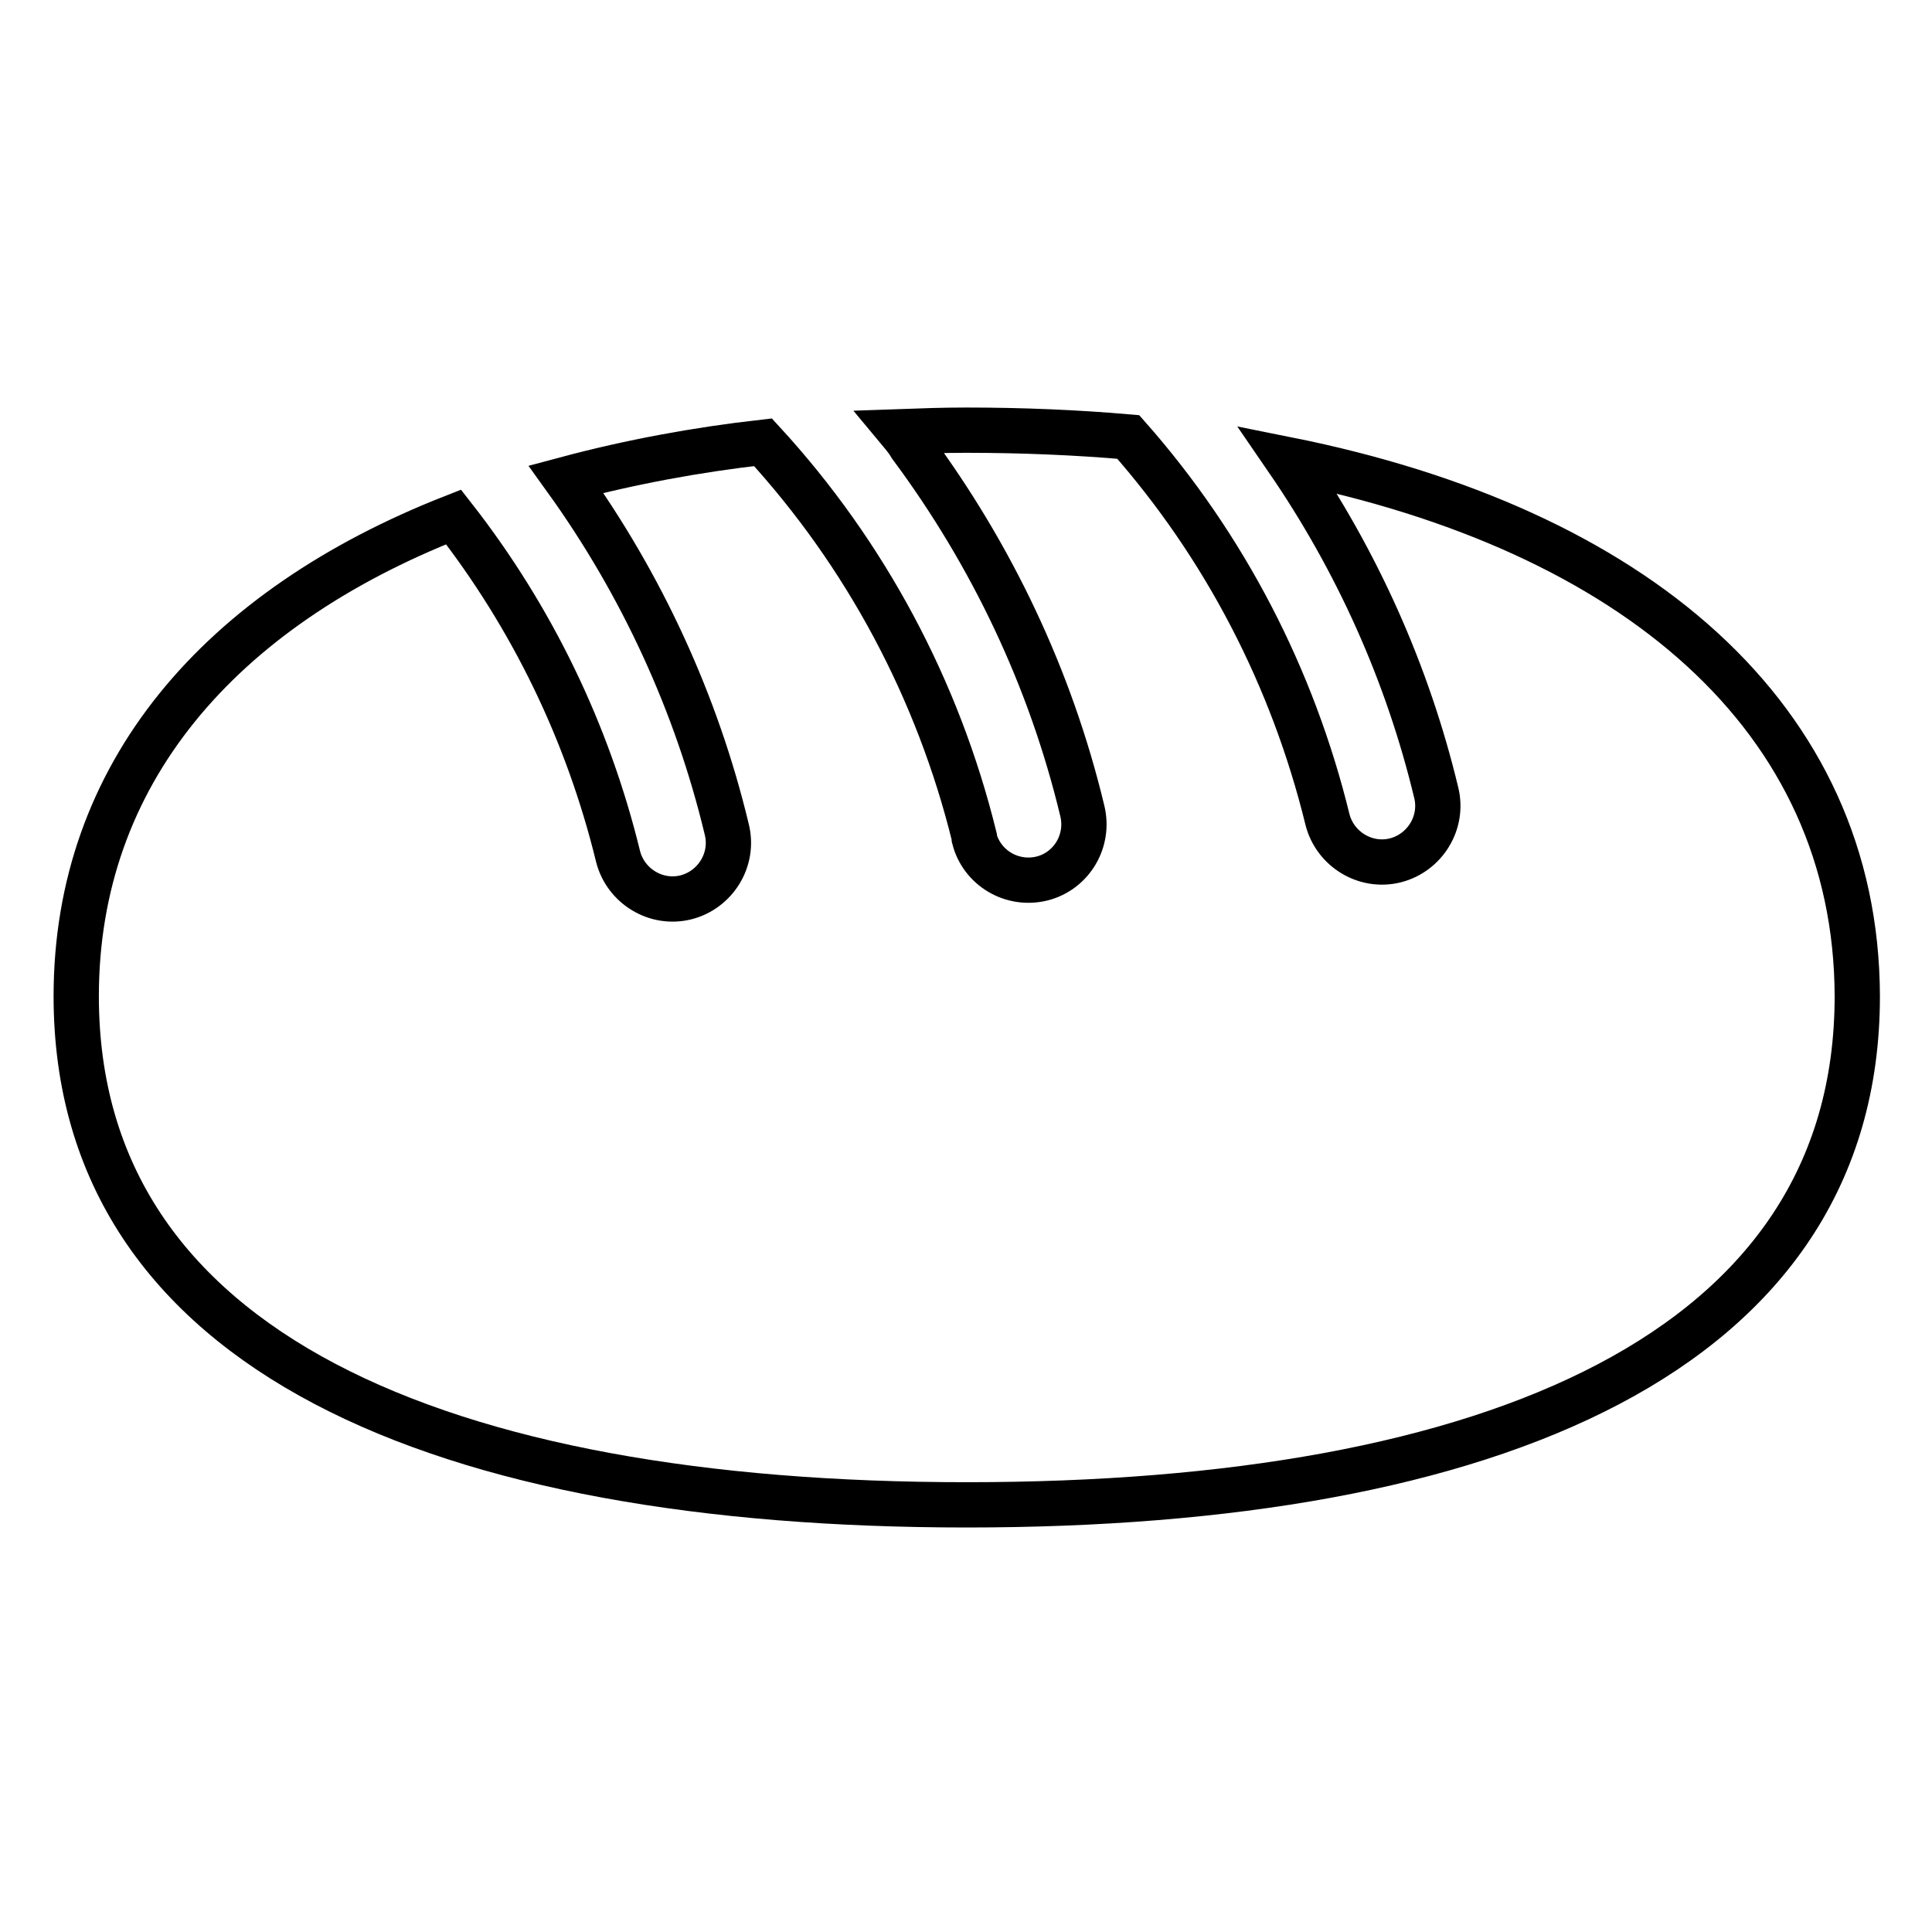 <?xml version="1.0" encoding="utf-8"?>
<!-- Svg Vector Icons : http://www.onlinewebfonts.com/icon -->
<!DOCTYPE svg PUBLIC "-//W3C//DTD SVG 1.1//EN" "http://www.w3.org/Graphics/SVG/1.1/DTD/svg11.dtd">
<svg version="1.1" xmlns="http://www.w3.org/2000/svg" xmlns:xlink="http://www.w3.org/1999/xlink" x="0px" y="0px" viewBox="0 0 256 256" enable-background="new 0 0 256 256" xml:space="preserve">
<g> <path stroke-width="6" fill-opacity="0" stroke="#000000"  d="M170.6,60.9c9.2,13.4,15.9,28.3,19.7,44.1c1,4-1.5,8-5.4,9c-4,1-8-1.5-9-5.4l0,0 c-4.6-18.8-13.6-36.2-26.4-50.7c-6.9-0.6-14.1-0.9-21.5-0.9c-2.9,0-5.9,0.1-8.7,0.2c0.5,0.6,1,1.2,1.4,1.9 c10.7,14.4,18.5,30.8,22.7,48.3c1,4-1.4,8-5.3,9c-4,1-8-1.4-9-5.3c0-0.1,0-0.1,0-0.2c-4.8-19.5-14.4-37.5-28-52.3 c-8.8,1-17.5,2.6-26.1,4.9c10,13.9,17.3,29.7,21.3,46.4c1,4-1.5,8-5.4,9c-4,1-8-1.5-9-5.4l0,0c-4-16.4-11.4-31.7-21.8-45 c-31.1,12.2-50,34.1-50,63.5c0,47.1,48.5,67.4,118,67.4c69.5,0,118-20.2,118-67.4C246,95,216.5,70.1,170.6,60.9z"/></g>
</svg>